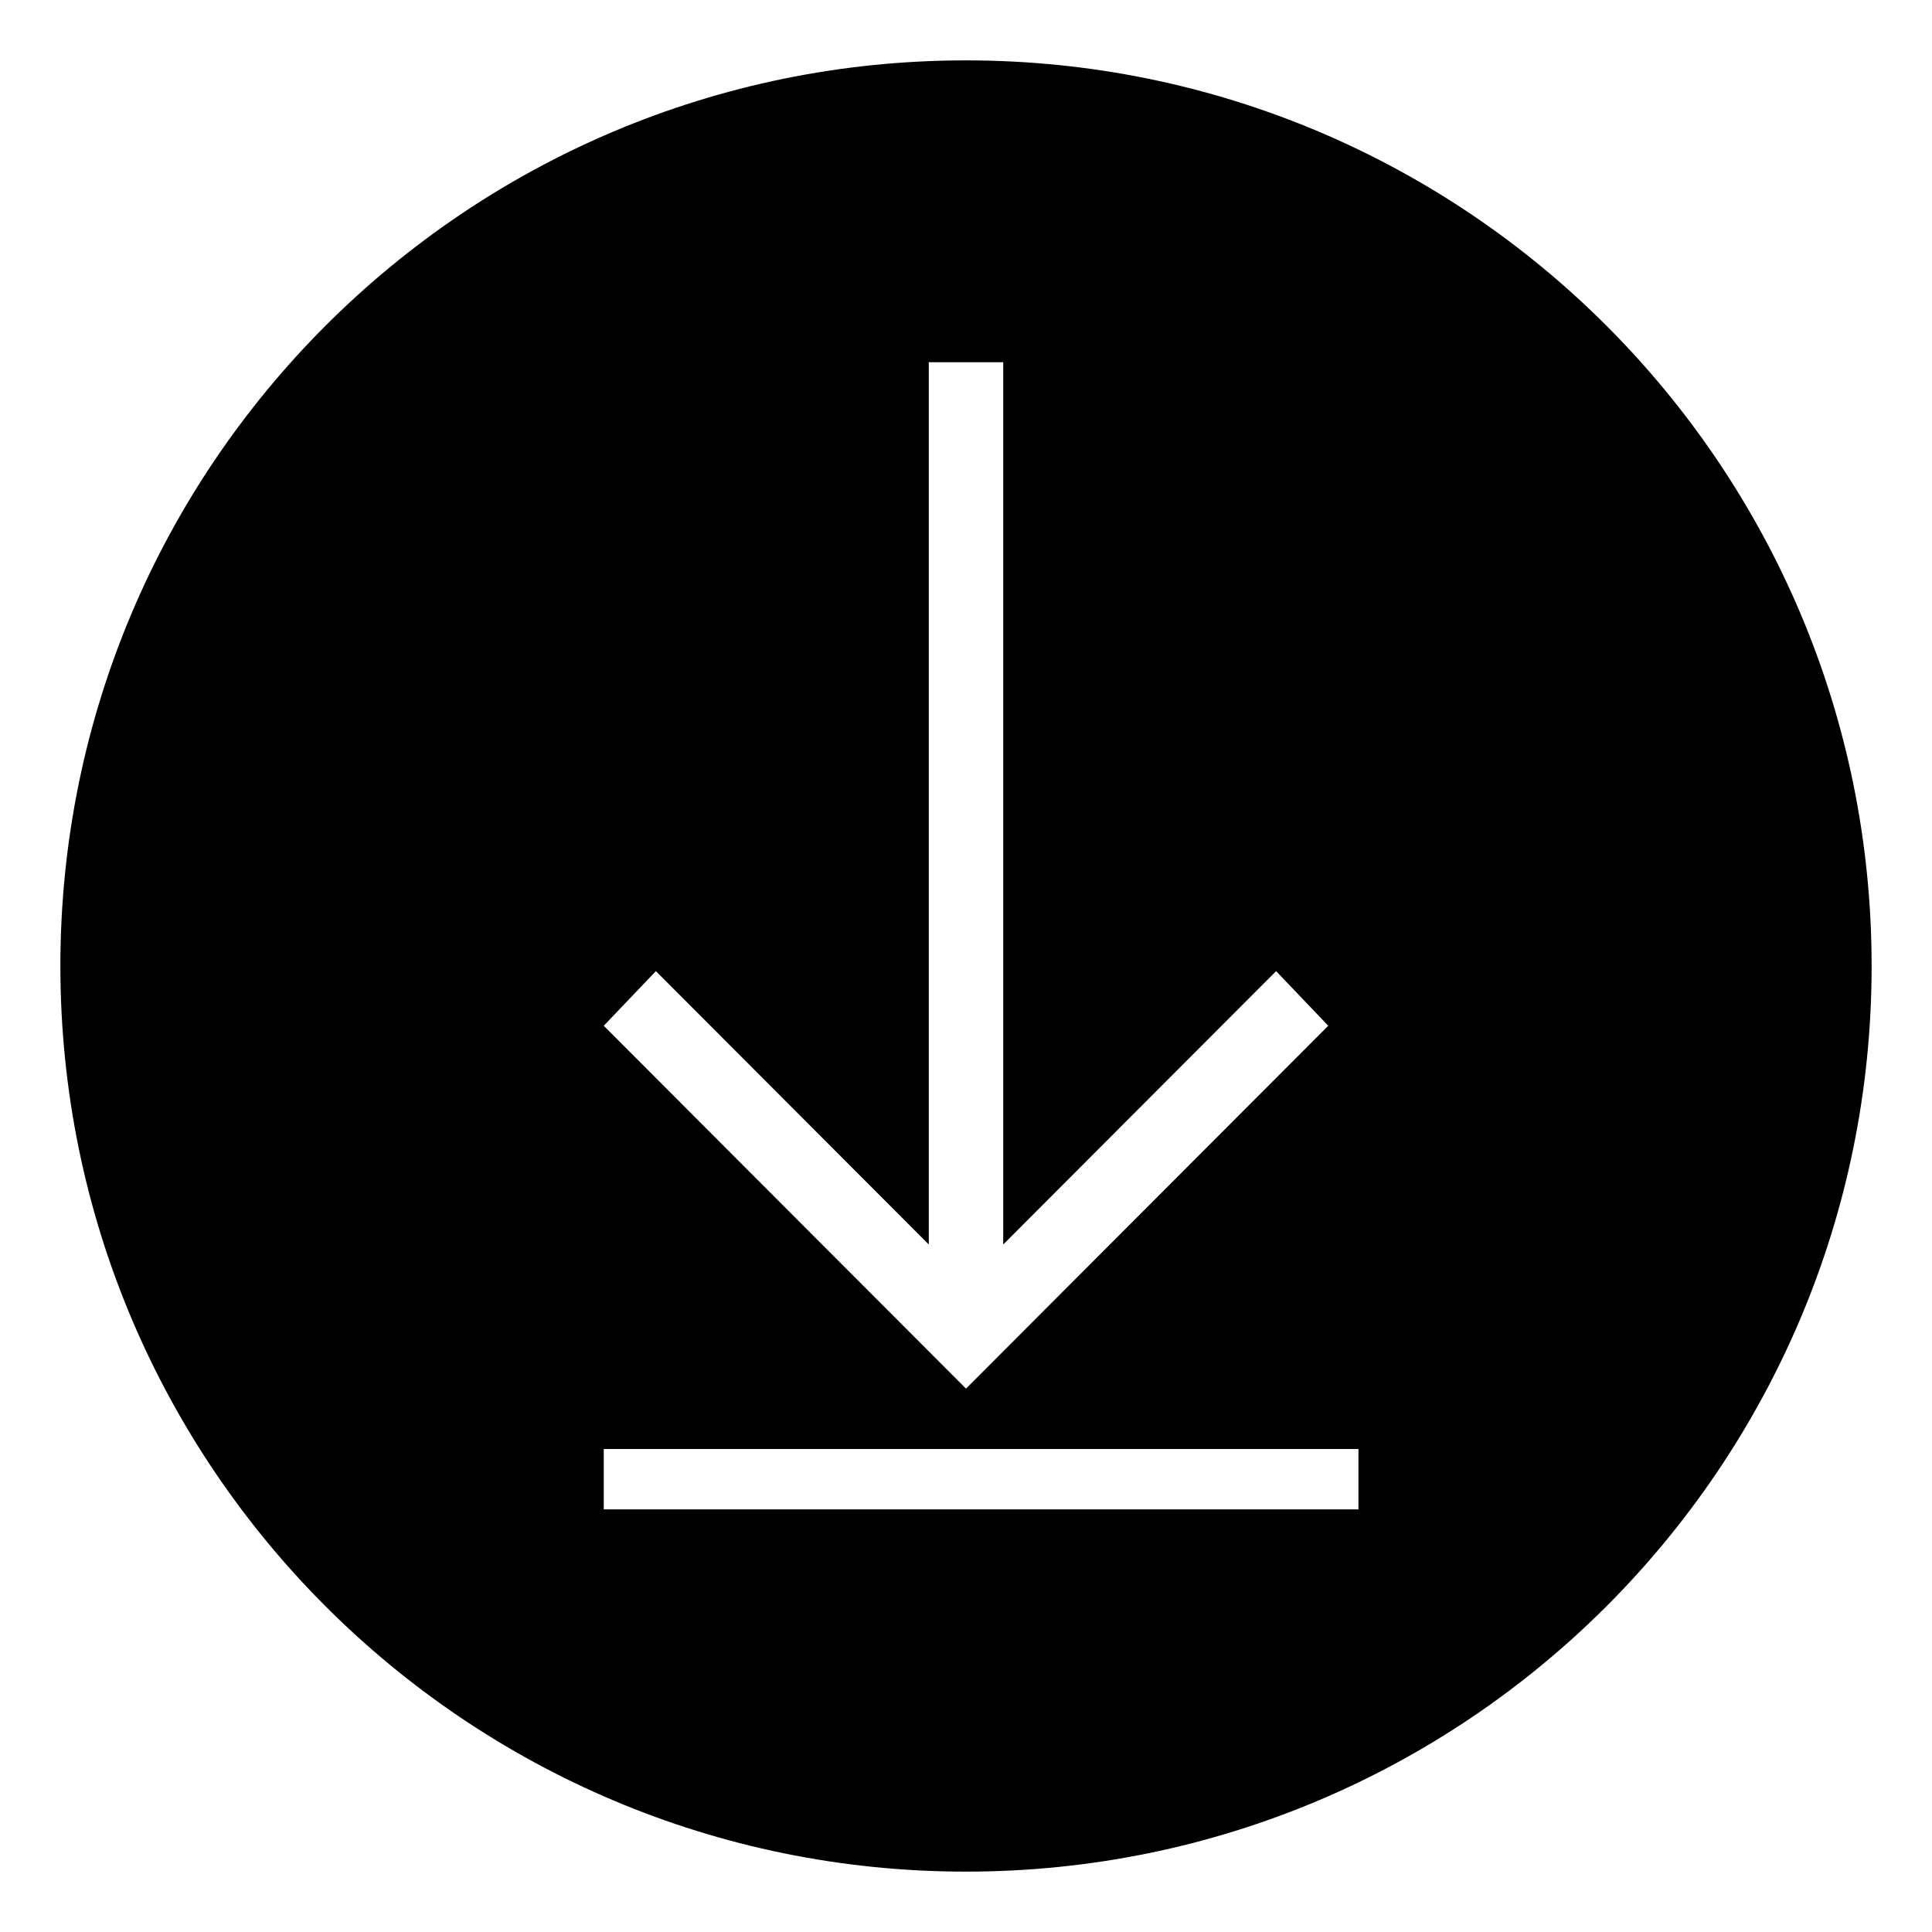 <svg width="64" height="64" xmlns="http://www.w3.org/2000/svg"><path d="M32 2c16.569 0 30 13.431 30 30 0 16.569-13.431 30-30 30C15.431 62 2 48.569 2 32 2 15.431 15.431 2 32 2Zm13 46H20v2h25v-2ZM33.233 12h-2.466v29.225l-9.04-9.055L20 33.98 32 46l12-12.02-1.727-1.81-9.04 9.055V12Z" fill="#000" fill-rule="evenodd"/></svg>